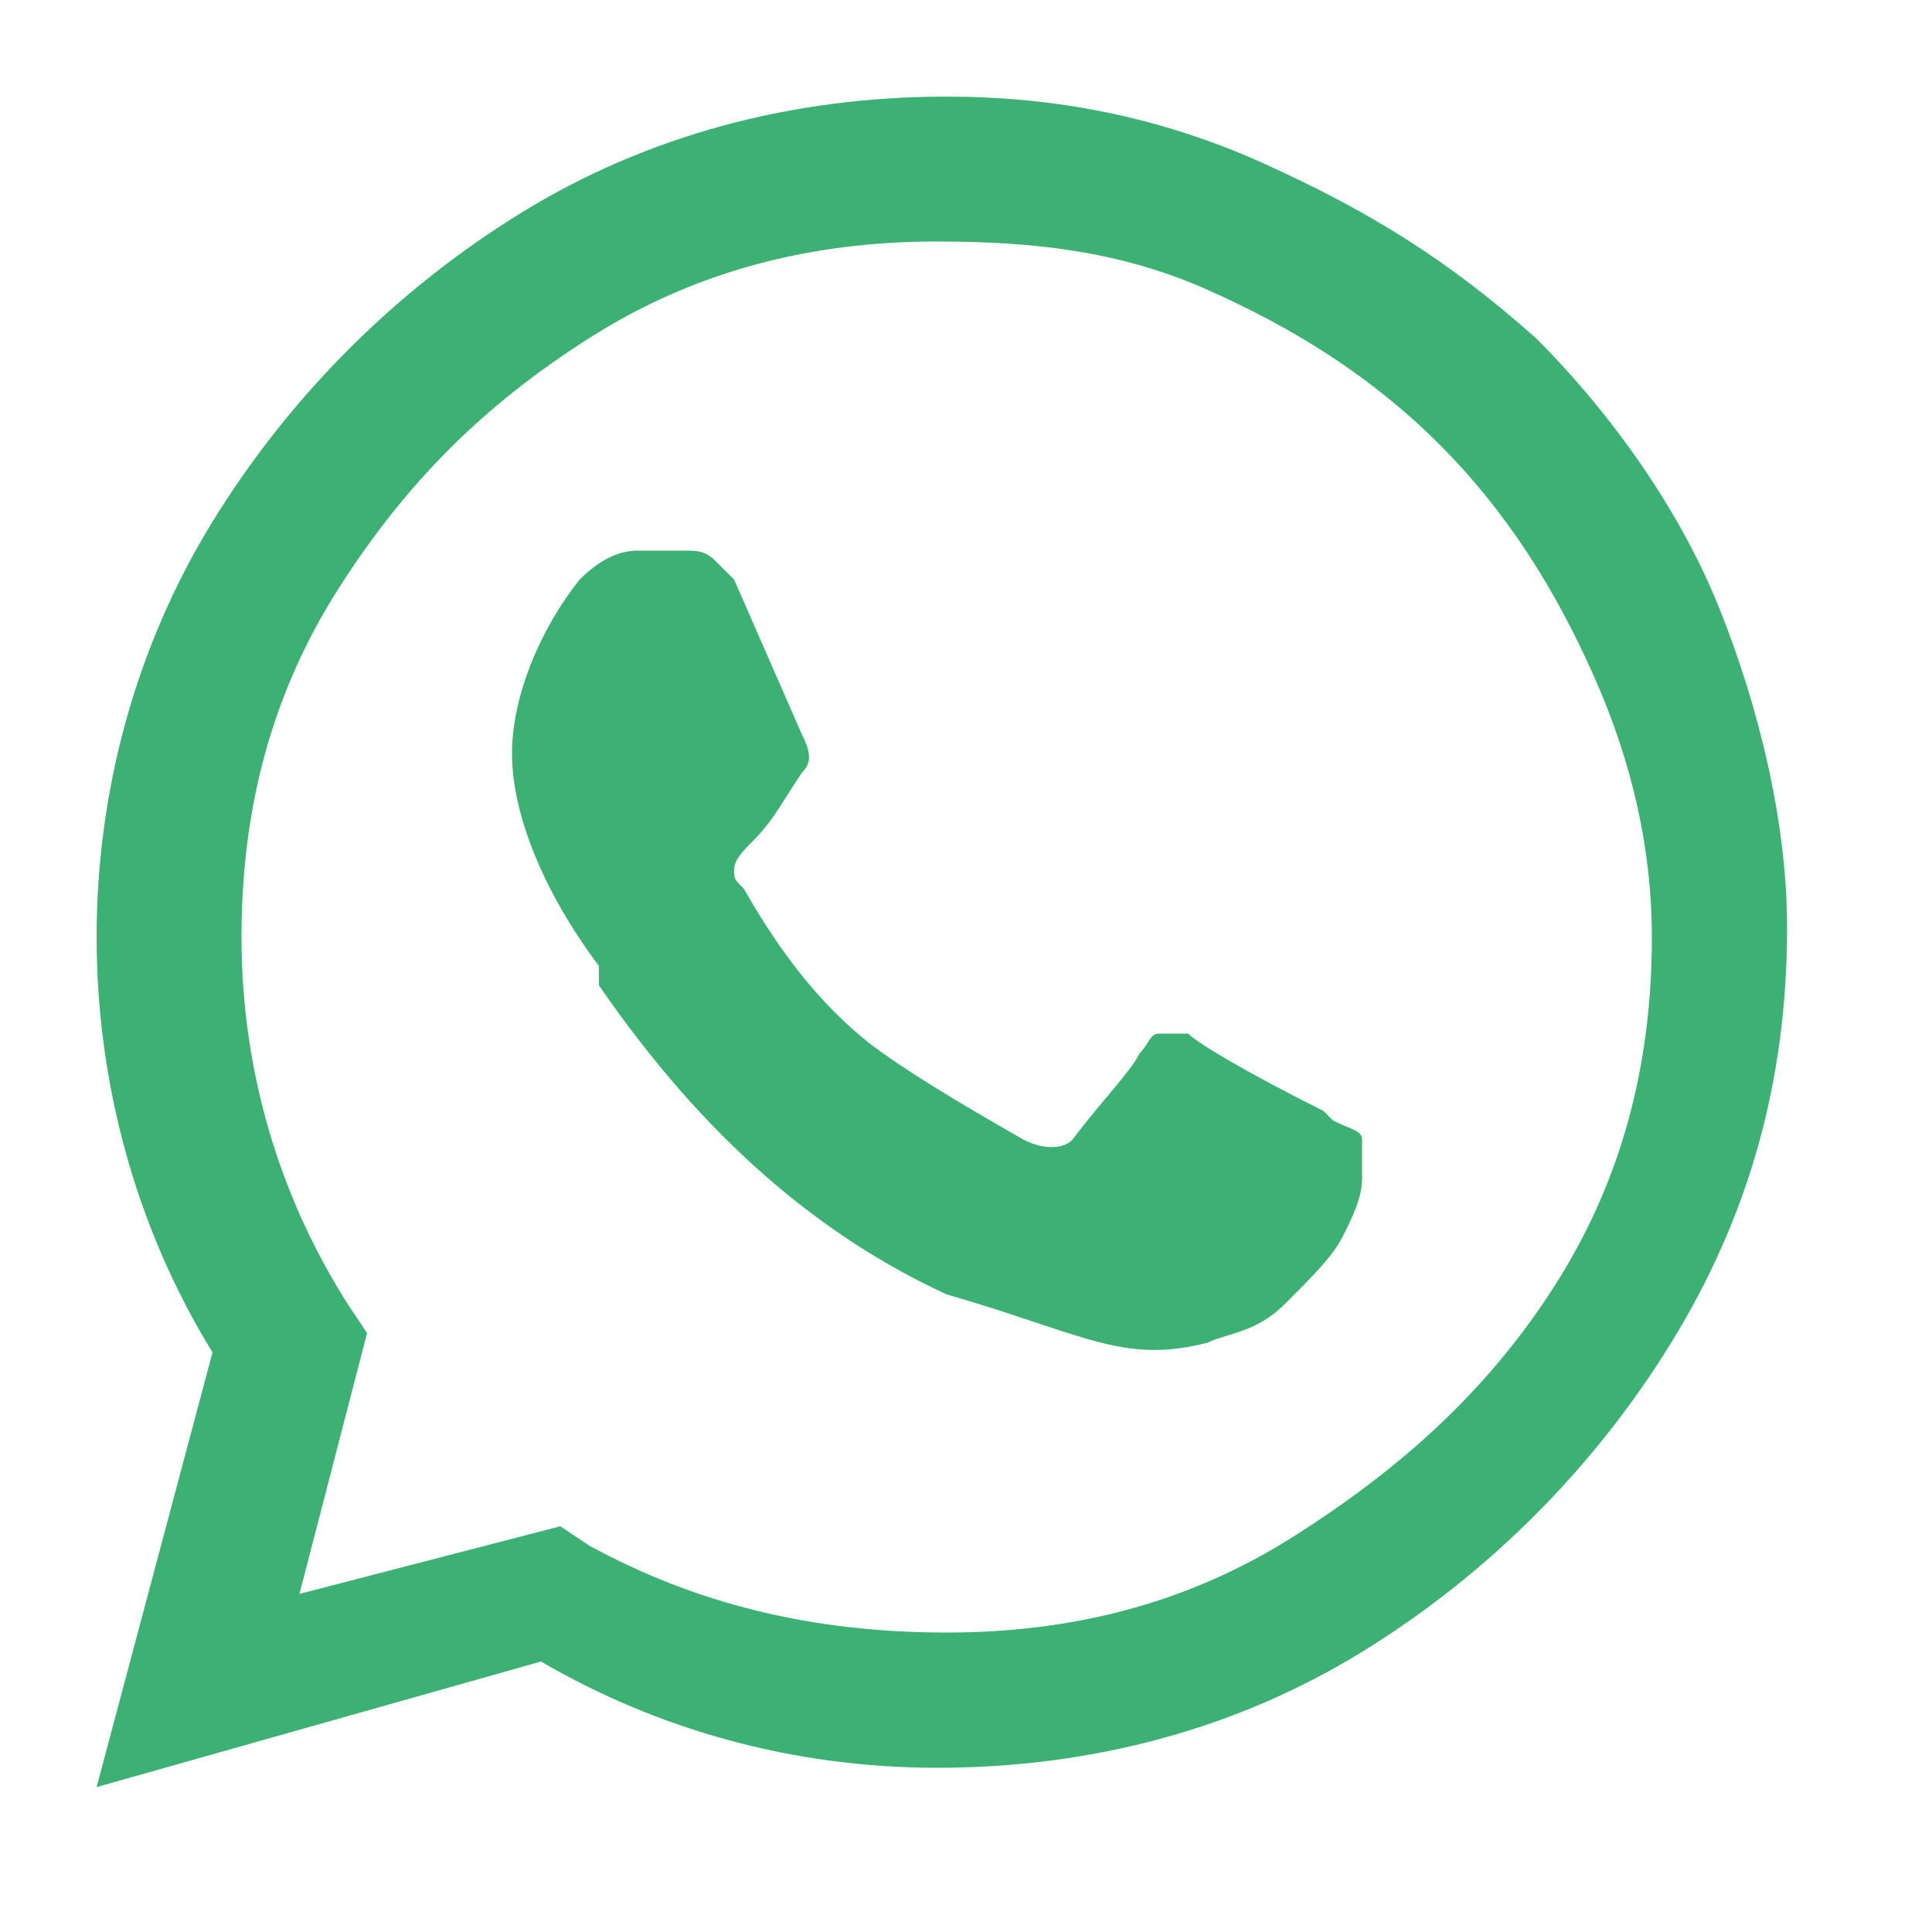 <?xml version="1.0" encoding="utf-8"?>
<!-- Generator: Adobe Illustrator 22.0.1, SVG Export Plug-In . SVG Version: 6.00 Build 0)  -->
<svg version="1.1" id="Capa_1" xmlns="http://www.w3.org/2000/svg" xmlns:xlink="http://www.w3.org/1999/xlink" x="0px" y="0px"
	 viewBox="0 0 20 20" style="enable-background:new 0 0 20 20;" xml:space="preserve">
<style type="text/css">
	.st0{fill:#3DB174;}
</style>
<g>
	<path class="st0" d="M15.9,3.5c0.8,0.8,1.5,1.8,1.9,2.8s0.7,2.2,0.7,3.3c0,1.6-0.4,3-1.2,4.3s-1.9,2.4-3.2,3.2s-2.8,1.2-4.4,1.2
		c-1.5,0-2.9-0.4-4.1-1.1L1,18.5L2.2,14c-0.8-1.3-1.2-2.8-1.2-4.3s0.4-3,1.2-4.3S4.1,3,5.4,2.2S8.2,1,9.8,1c1.1,0,2.2,0.2,3.3,0.7
		S15,2.7,15.9,3.5z M9.8,16.9c1.3,0,2.5-0.3,3.6-1s2-1.5,2.7-2.6s1-2.3,1-3.6c0-0.9-0.2-1.8-0.6-2.7s-0.9-1.7-1.6-2.4
		S13.4,3.4,12.5,3s-1.8-0.5-2.8-0.5c-1.3,0-2.5,0.3-3.6,1S4.2,5,3.5,6.1s-1,2.3-1,3.6c0,1.4,0.4,2.7,1.1,3.8l0.2,0.3l-0.7,2.7
		l2.7-0.7l0.3,0.2C7.2,16.6,8.4,16.9,9.8,16.9z M13.7,11.5l0.1,0.1c0.2,0.1,0.3,0.1,0.3,0.2s0,0.2,0,0.4s-0.1,0.4-0.2,0.6
		s-0.3,0.4-0.6,0.7s-0.6,0.3-0.8,0.4c-0.4,0.1-0.7,0.1-1.1,0c-0.4-0.1-0.9-0.3-1.6-0.5c-1.3-0.6-2.5-1.6-3.6-3.2L6.2,10
		C5.6,9.2,5.3,8.4,5.3,7.8S5.6,6.5,6,6l0,0c0.2-0.2,0.4-0.3,0.6-0.3h0.5c0.1,0,0.2,0,0.3,0.1S7.5,5.9,7.6,6l0.7,1.6
		c0.1,0.2,0.1,0.3,0,0.4C8.1,8.3,8,8.5,7.8,8.7C7.7,8.8,7.6,8.9,7.6,9s0,0.1,0.1,0.2c0.4,0.7,0.8,1.2,1.3,1.6c0.4,0.3,0.9,0.6,1.6,1
		c0.2,0.1,0.4,0.1,0.5,0c0.3-0.4,0.6-0.7,0.7-0.9c0.1-0.1,0.1-0.2,0.2-0.2s0.2,0,0.3,0C12.4,10.8,12.9,11.1,13.7,11.5z"/>
</g>
</svg>
